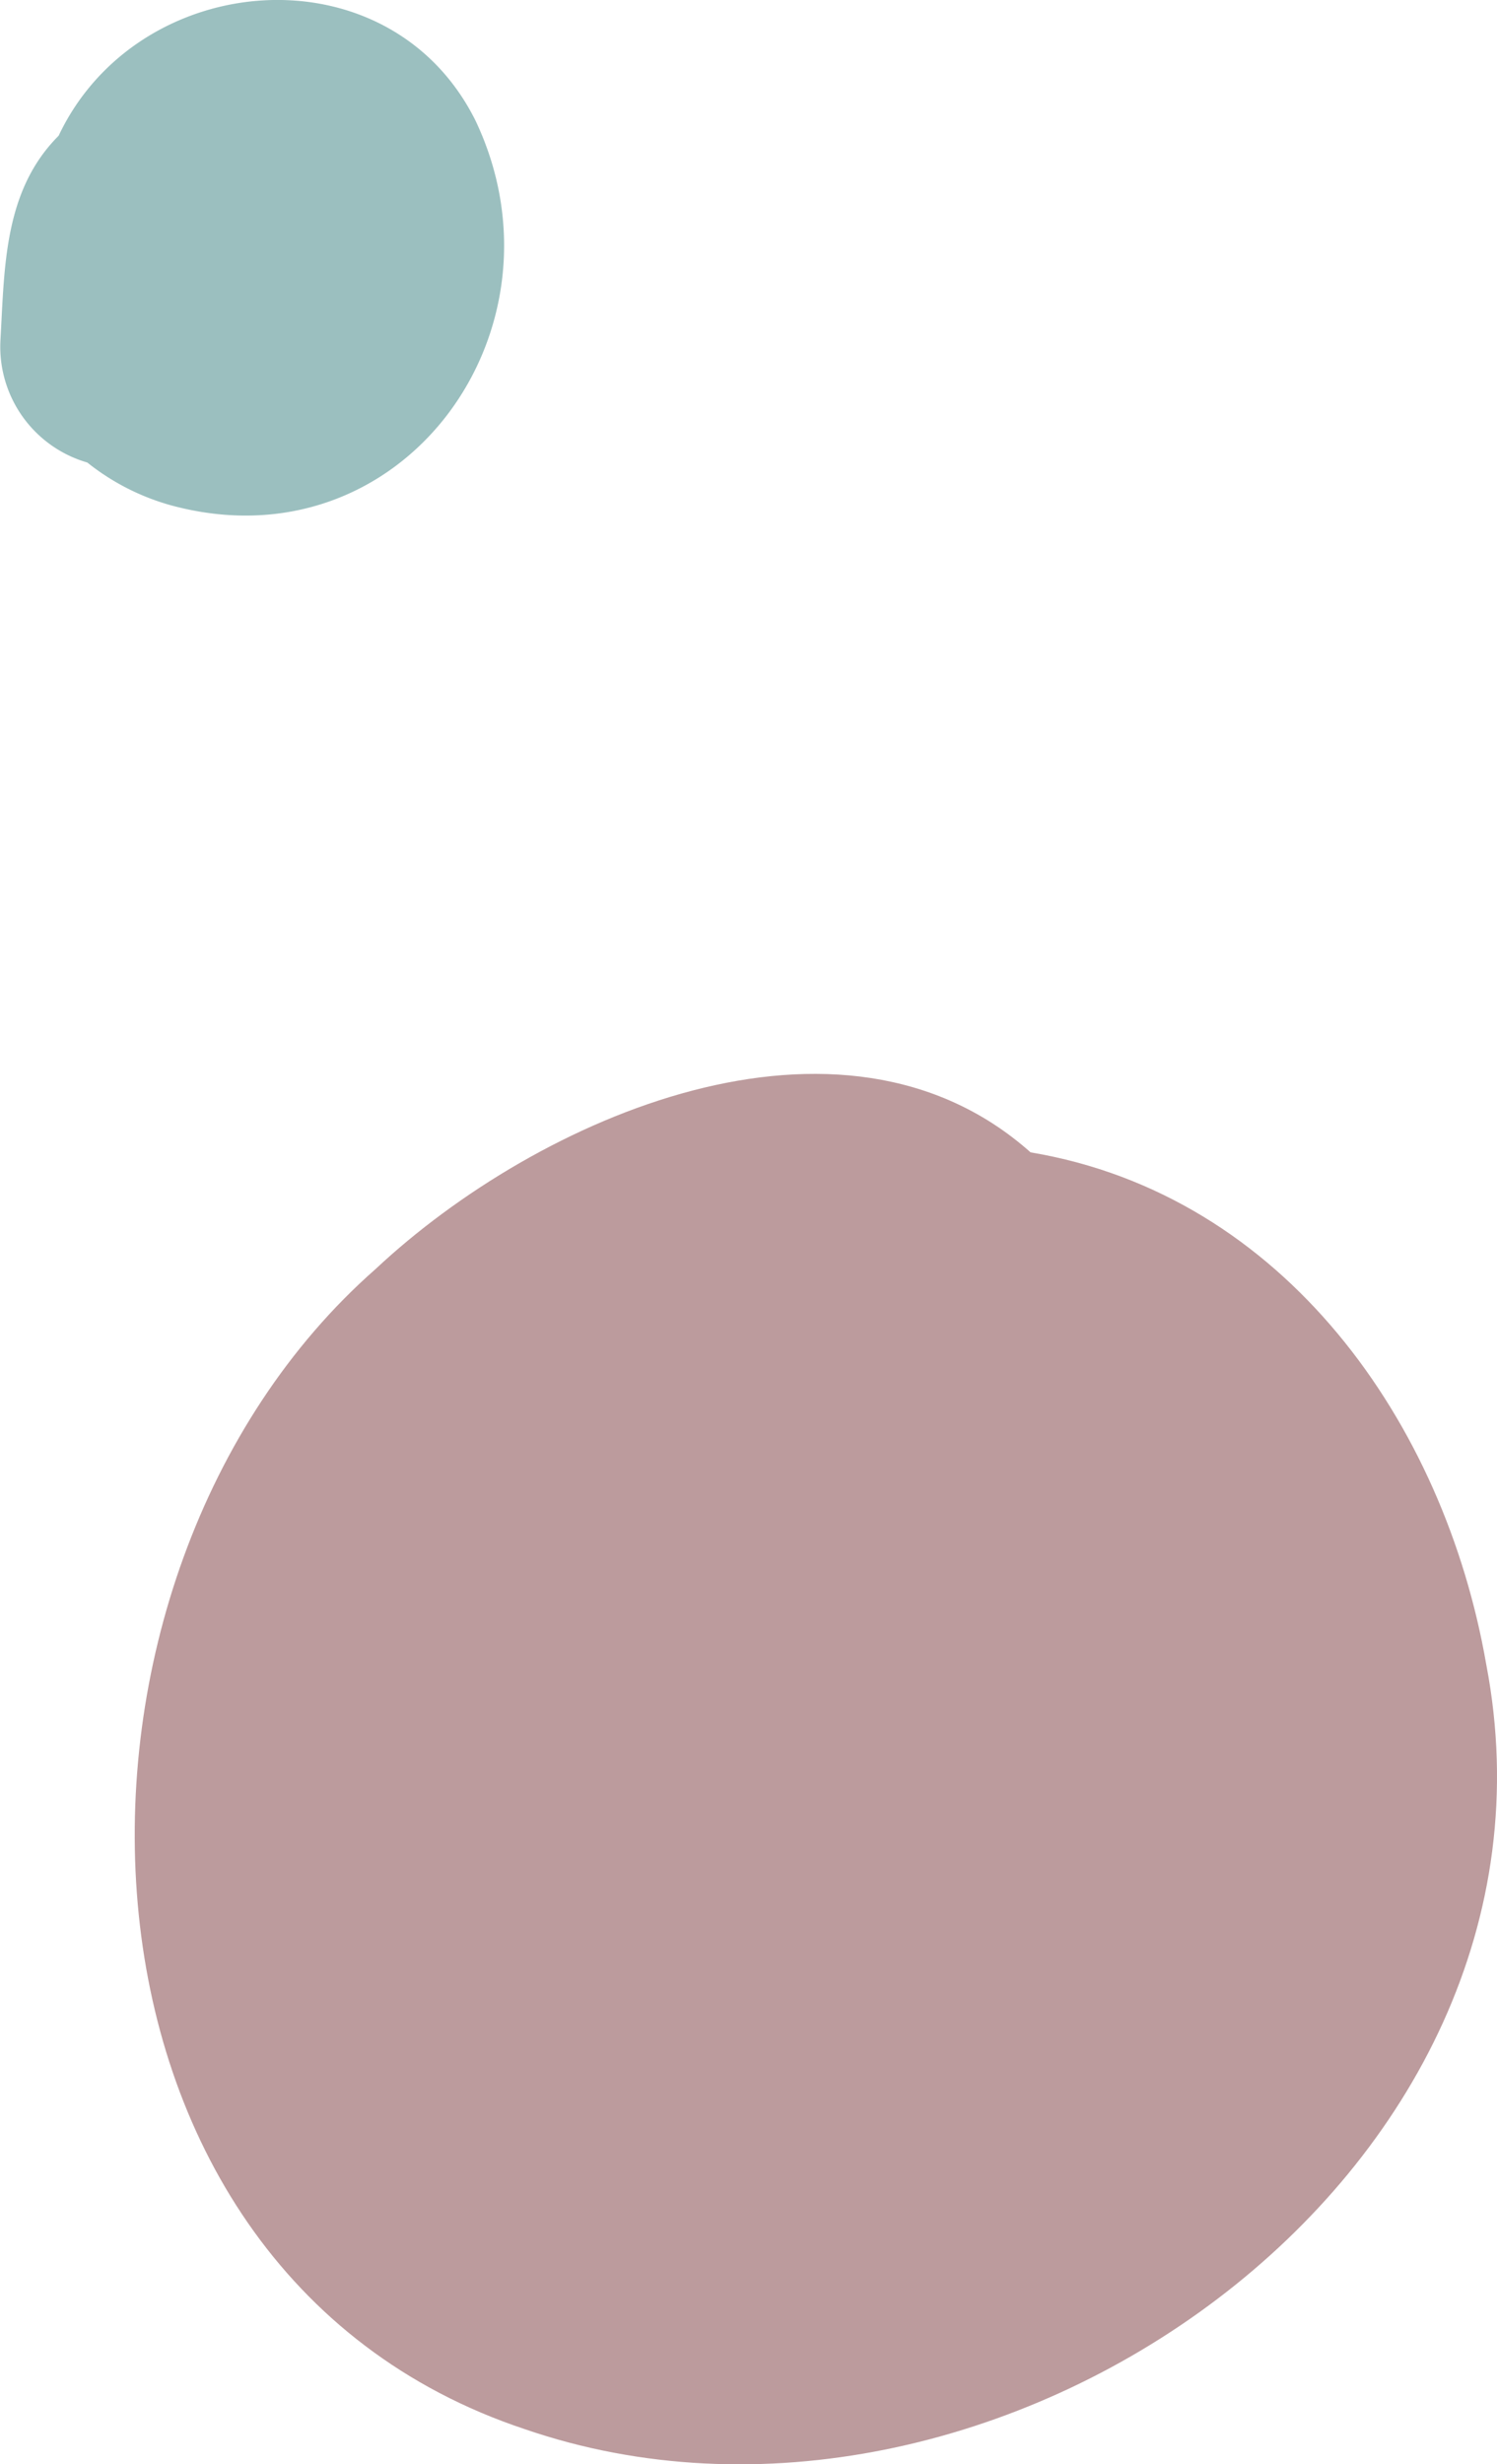 <svg xmlns="http://www.w3.org/2000/svg" xmlns:xlink="http://www.w3.org/1999/xlink" width="42.154" height="69.377" viewBox="0 0 42.154 69.377">
  <defs>
    <clipPath id="clip-path">
      <rect id="Rechteck_463" data-name="Rechteck 463" width="42.154" height="69.377" transform="translate(0 0)" fill="none"/>
    </clipPath>
  </defs>
  <g id="Gruppe_1089" data-name="Gruppe 1089" transform="translate(0 0)">
    <g id="Gruppe_1088" data-name="Gruppe 1088" clip-path="url(#clip-path)">
      <path id="Pfad_2636" data-name="Pfad 2636" d="M13.385,3.386c2.8,5.875-2.047,12.628-8.589,10.835a6.61,6.61,0,0,1-2.338-1.2A3.392,3.392,0,0,1,.012,9.588c.117-2.03.083-4.212,1.639-5.766,2.232-4.722,9.3-5.3,11.734-.436" fill="#9bbfbf"/>
      <path id="Pfad_2637" data-name="Pfad 2637" d="M41.852,46.863c2.758,14.4-13.925,26.05-27.073,21.525C1.132,63.857.757,44.358,10.576,35.727c4.554-4.267,13.1-8.038,18.444-3.285,7.147,1.2,11.653,7.623,12.832,14.421" fill="#bc9b9d"/>
    </g>
  </g>
</svg>
